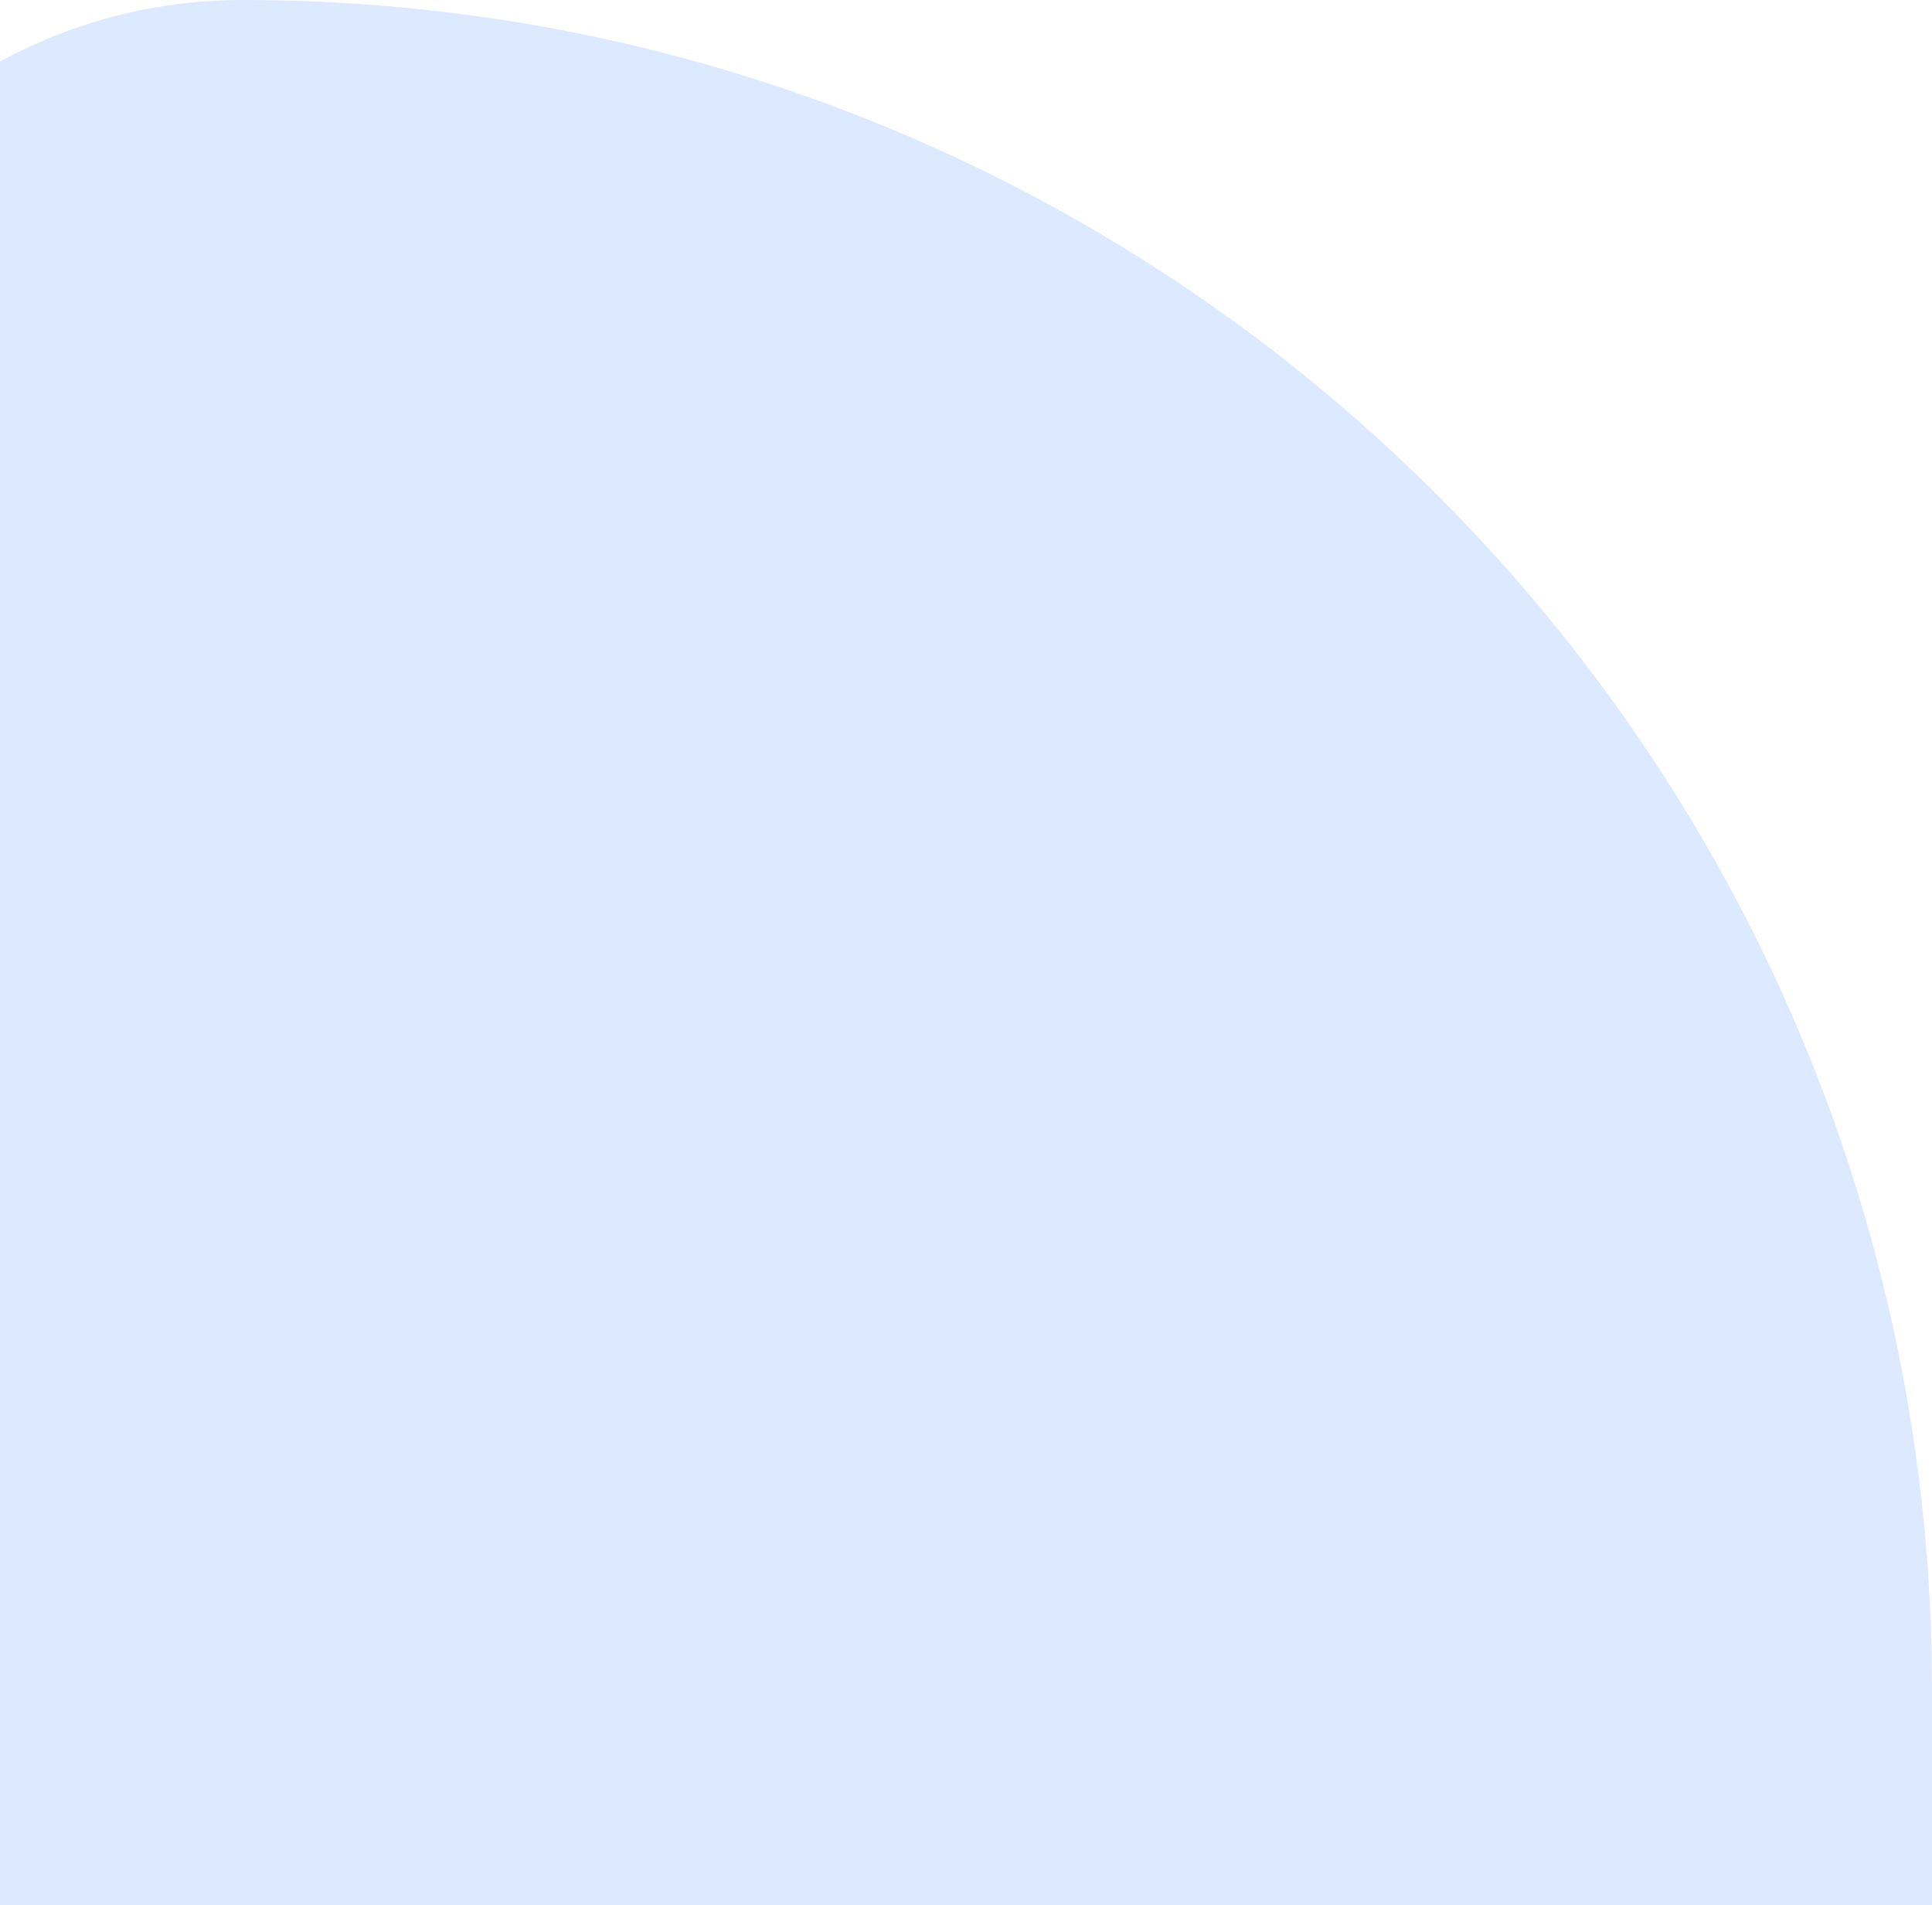 <svg width="650" height="641" viewBox="0 0 650 641" fill="none" xmlns="http://www.w3.org/2000/svg">
<path d="M-89 170.538C-89 76.353 -12.647 0 81.538 0C395.491 0 650 254.509 650 568.462V641.538C650 747.832 563.832 834 457.538 834H-89V170.538Z" fill="#DDE9FF"/>
</svg>
